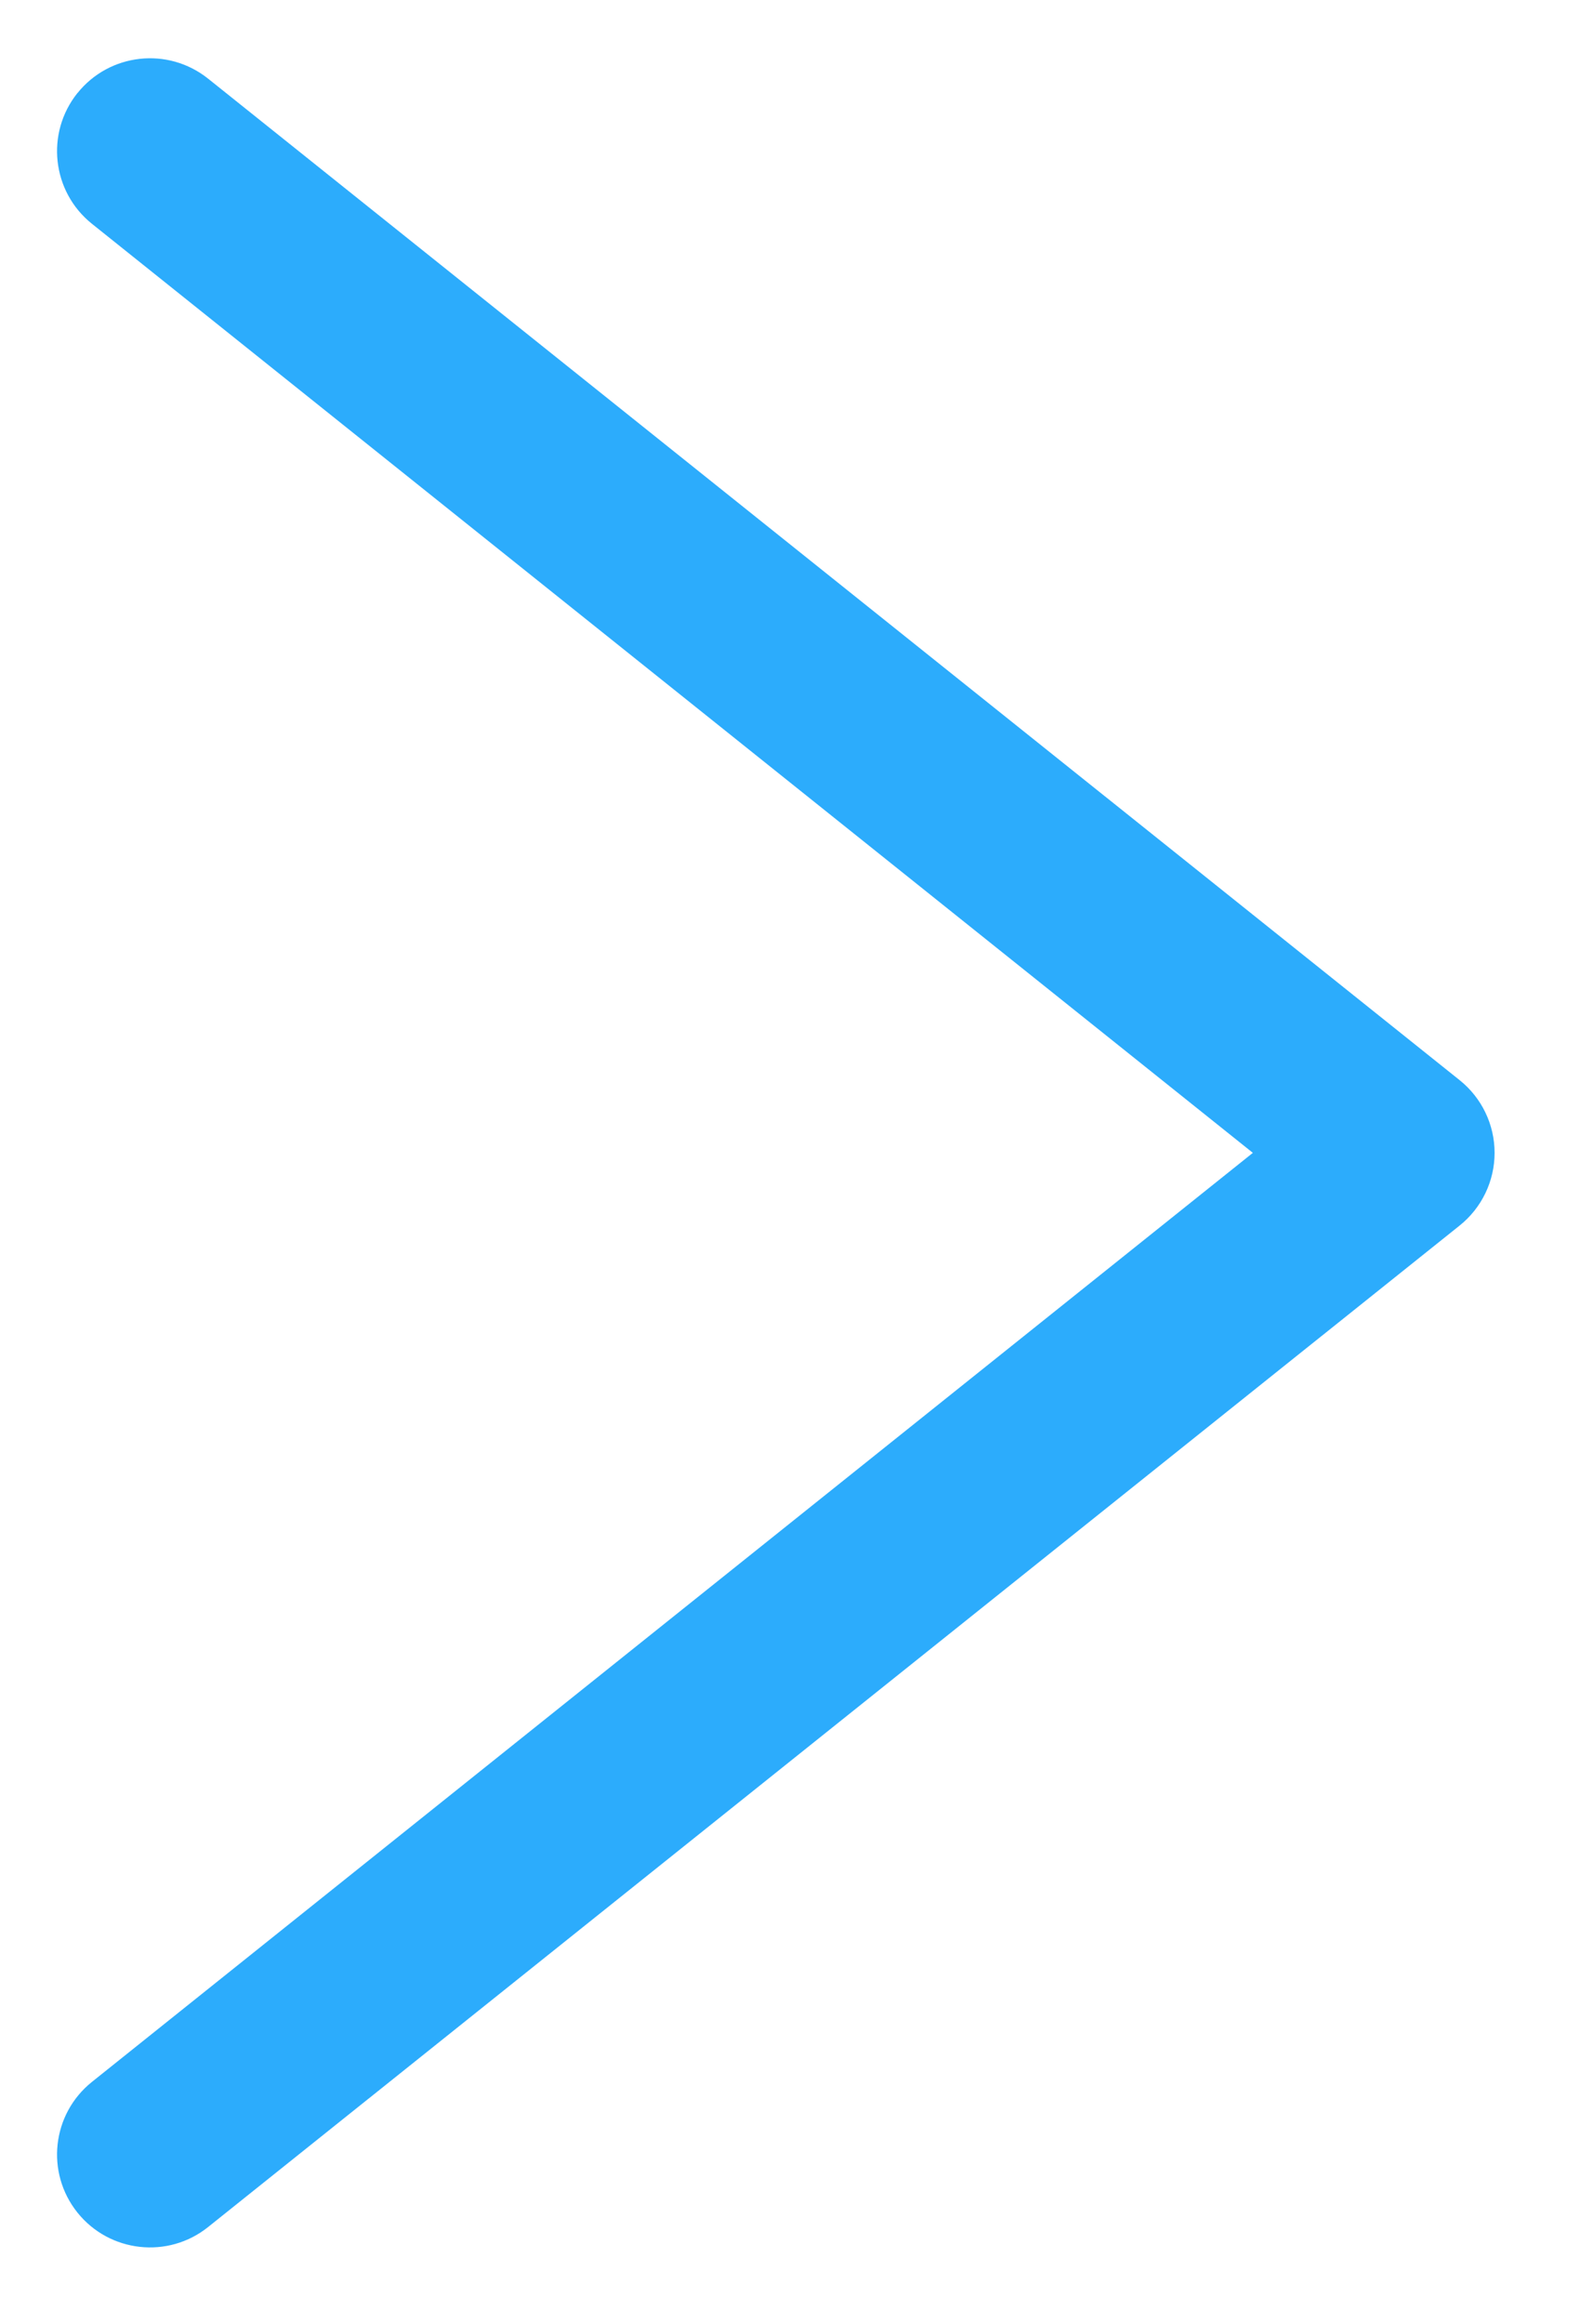 <svg fill="none" height="25" viewBox="0 0 17 25" width="17" xmlns="http://www.w3.org/2000/svg"><path clip-rule="evenodd" d="m.833 1.002c.345-.431.974-.501 1.406-.156l13.467 10.773c.237.19.375.477.375.781s-.138.591-.375.781l-13.467 10.773c-.431.345-1.061.275-1.406-.156-.345-.431-.275-1.06.156-1.405l12.491-9.993-12.491-9.993c-.431-.345-.501-.974-.156-1.406z" fill="#2cacfc" fill-rule="evenodd"/></svg>